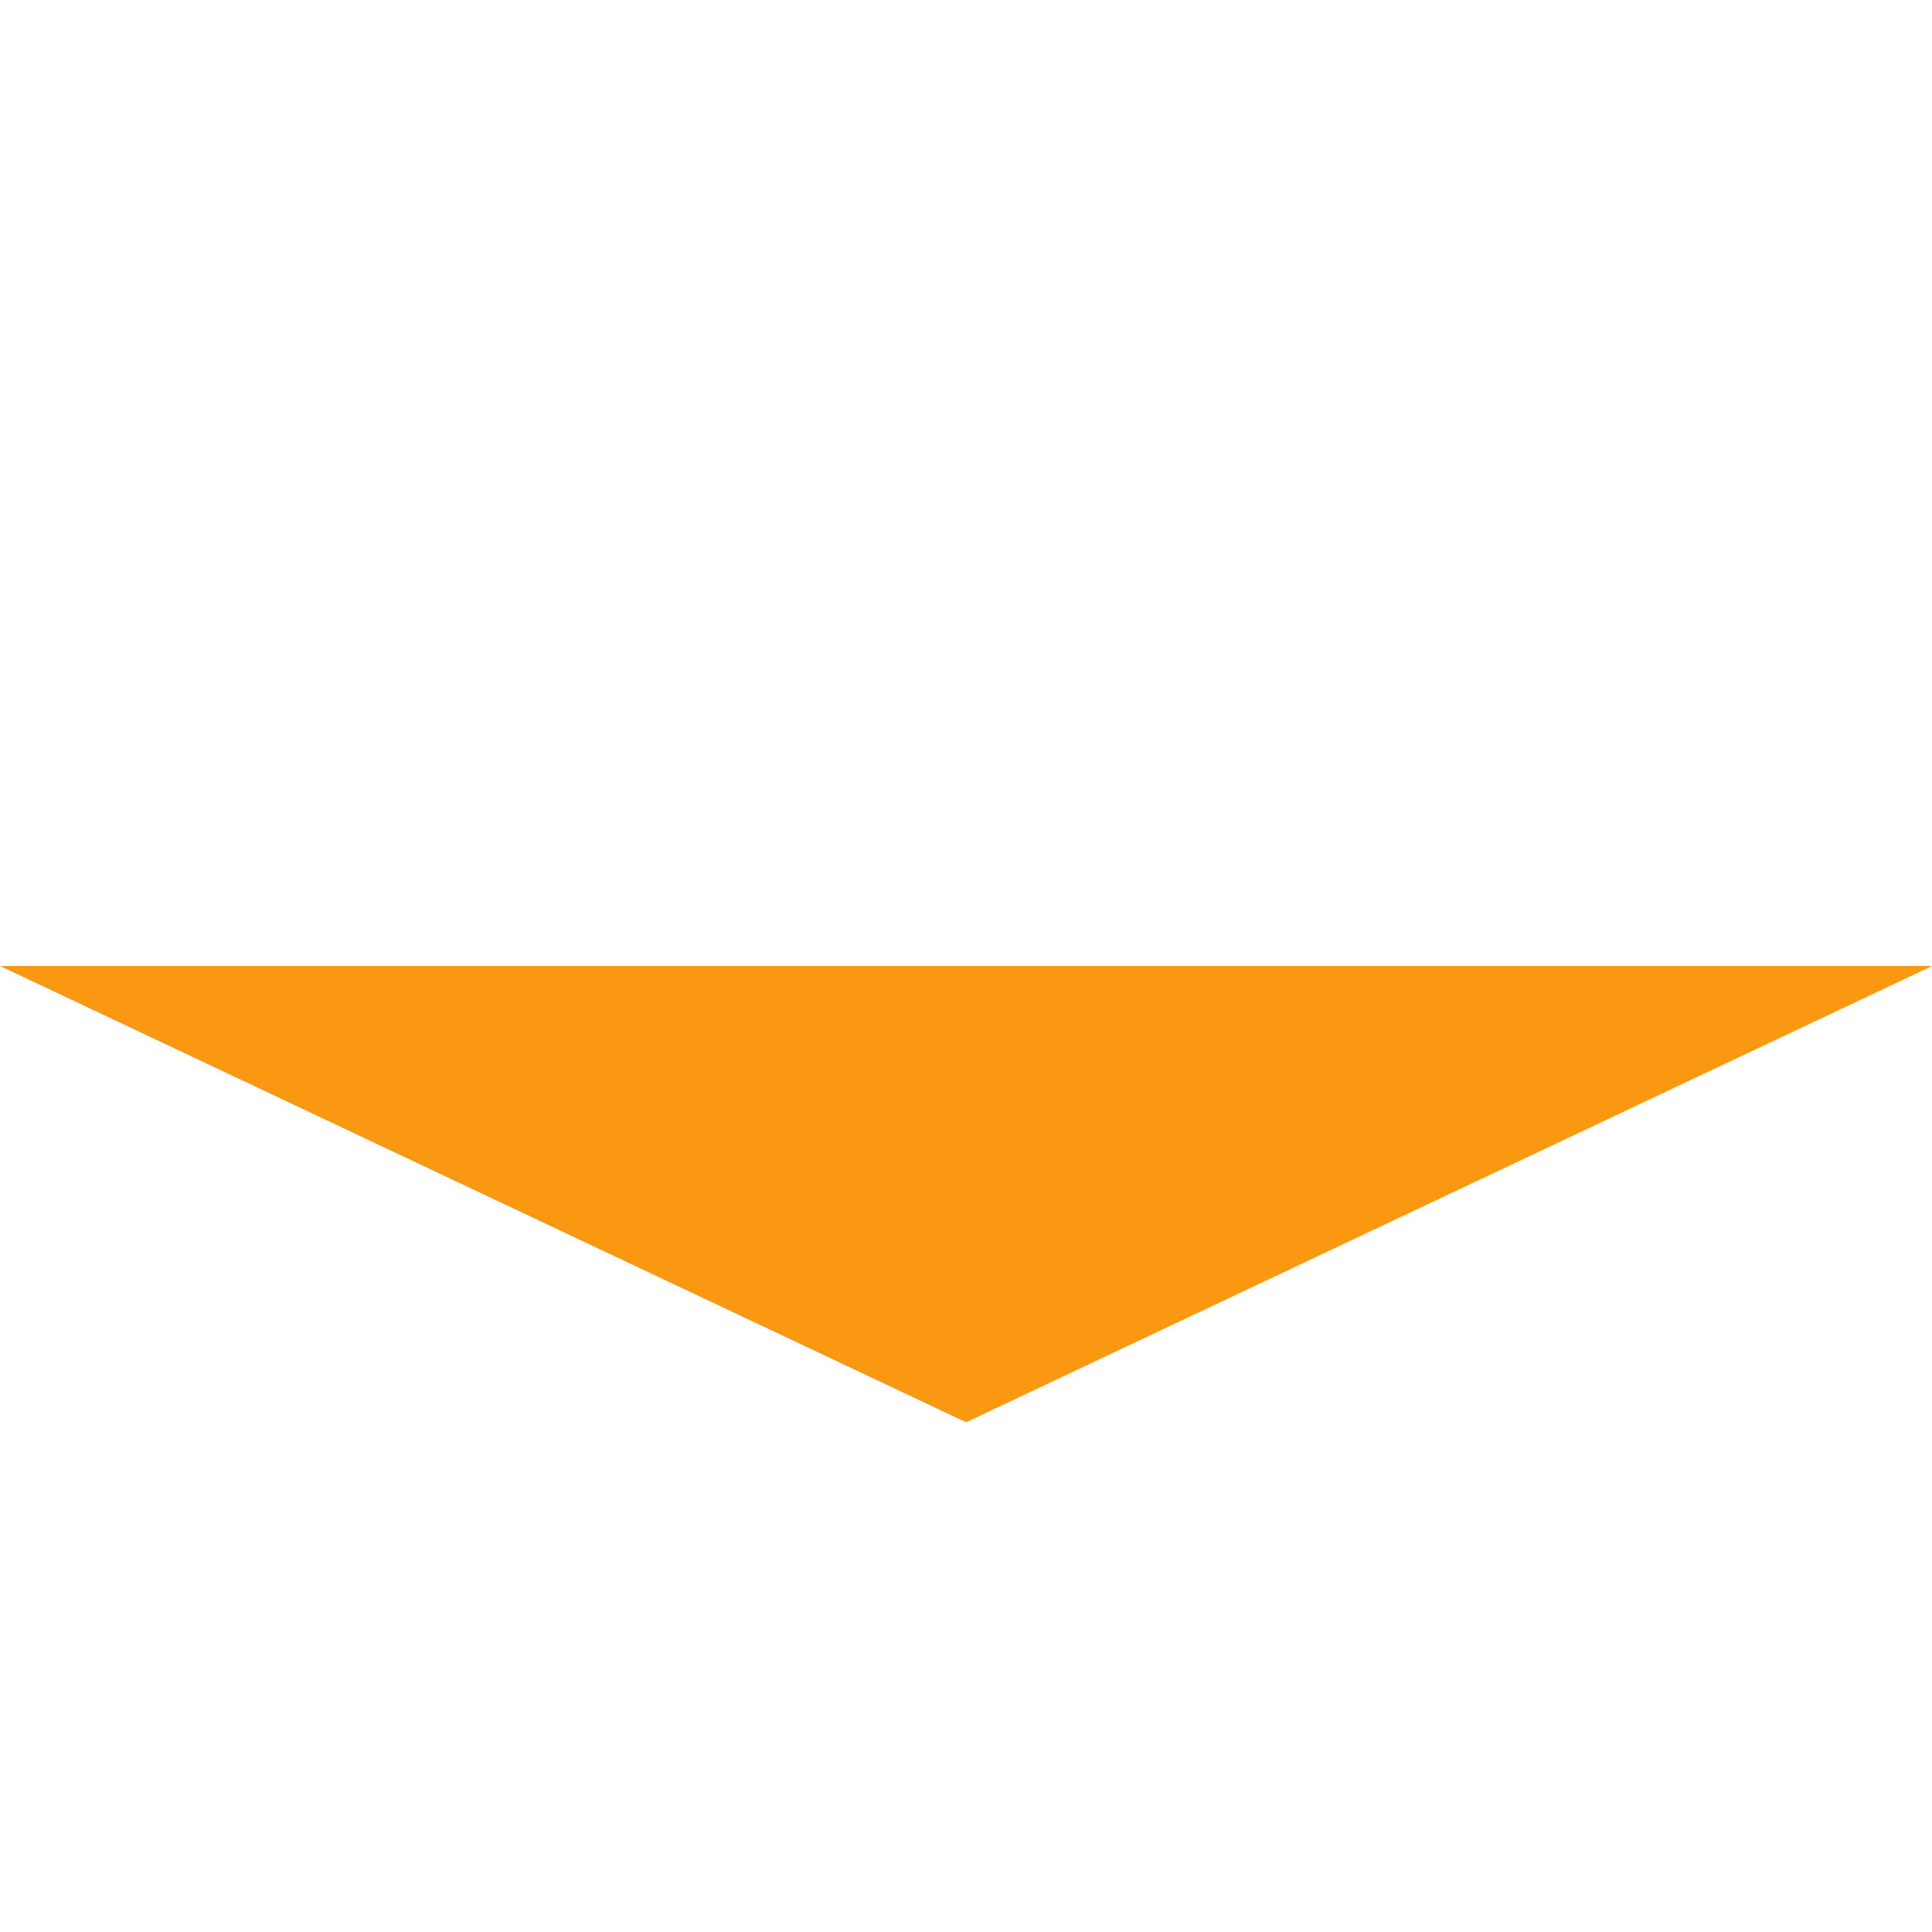 <svg xmlns="http://www.w3.org/2000/svg" width="189.505" height="189.505" viewBox="0 0 189.505 189.505">
  <path id="パス_2585" data-name="パス 2585" d="M134,0,98.645,98.645,0,134Z" transform="translate(94.752) rotate(45)" fill="#fa9812"/>
</svg>
